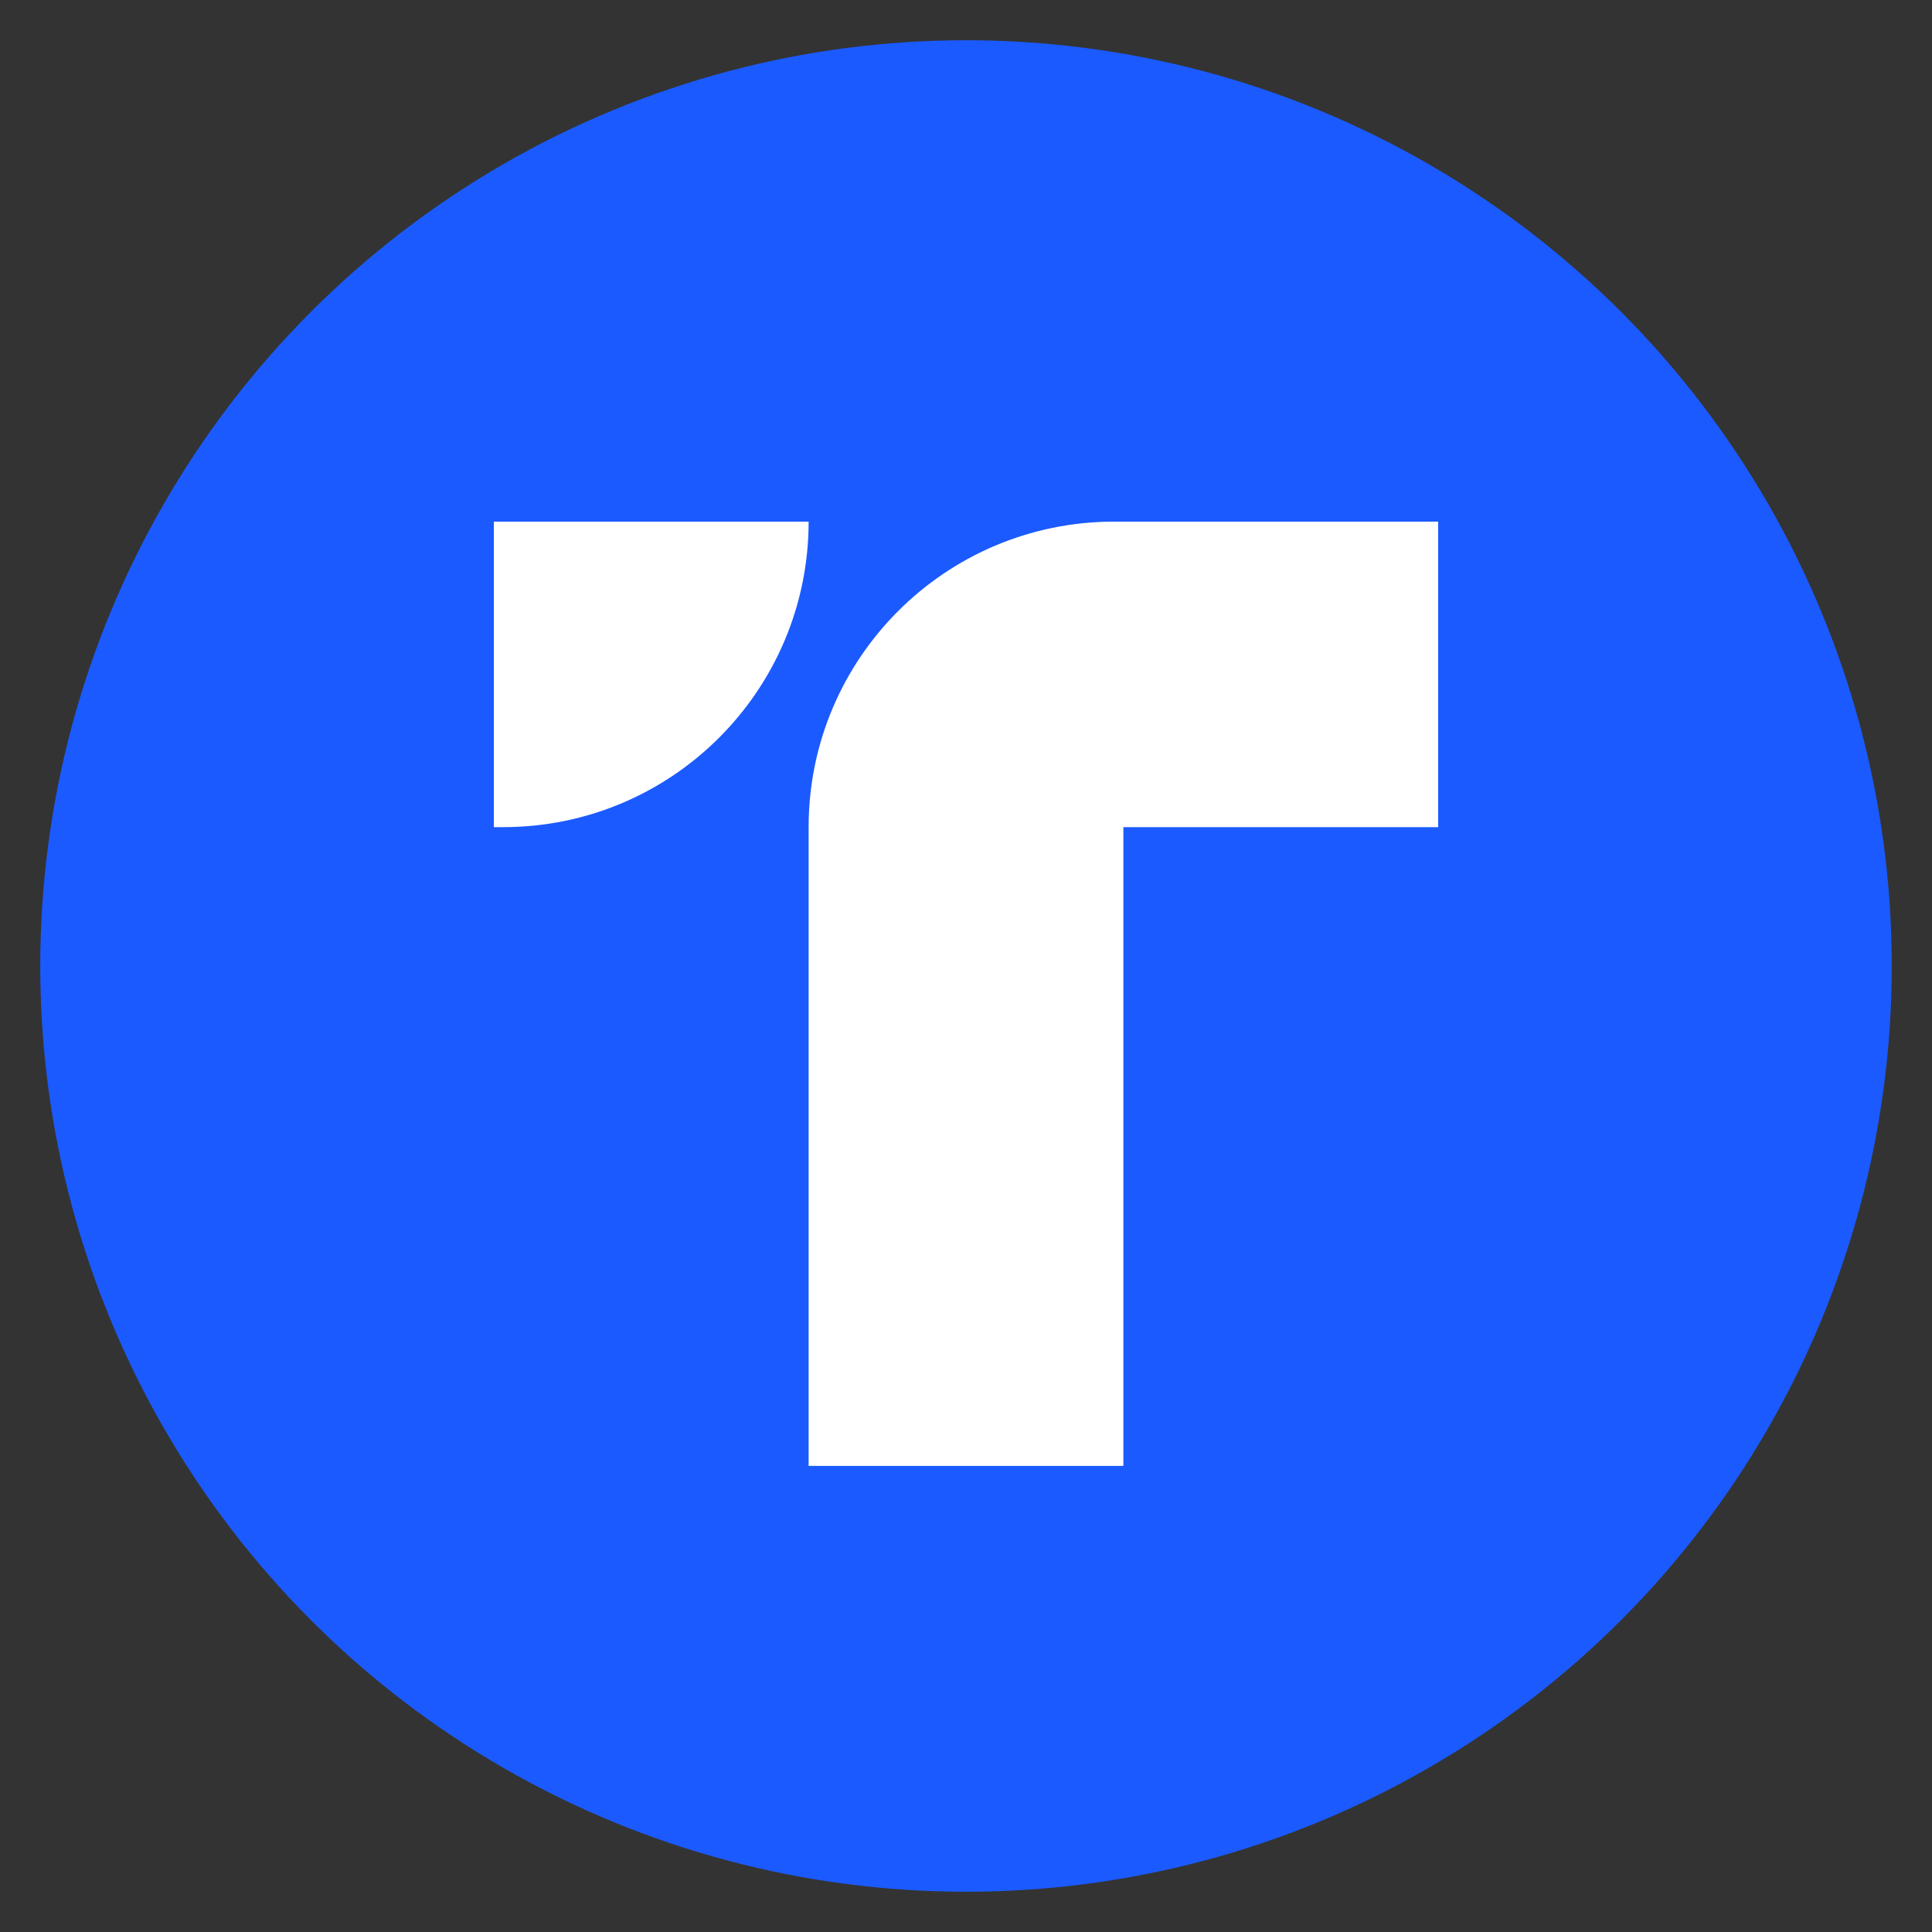 <svg width="240" height="240" viewBox="0 0 240 240" fill="none" xmlns="http://www.w3.org/2000/svg">
<rect x="0" y="0" width="240" height="240" fill="#333333" stroke="none"/>
<circle cx="120" cy="120" r="115" fill="#1B5AFE"/>
<path d="M100.45 64.8H61.35V102.75H62.5C83.459 102.75 100.45 85.759 100.45 64.8Z" fill="white"/>
<path d="M100.45 102.75C100.45 81.791 117.441 64.8 138.4 64.8H178.65V102.75H139.55V182.1H100.45V102.75Z" fill="white"/>
</svg>
